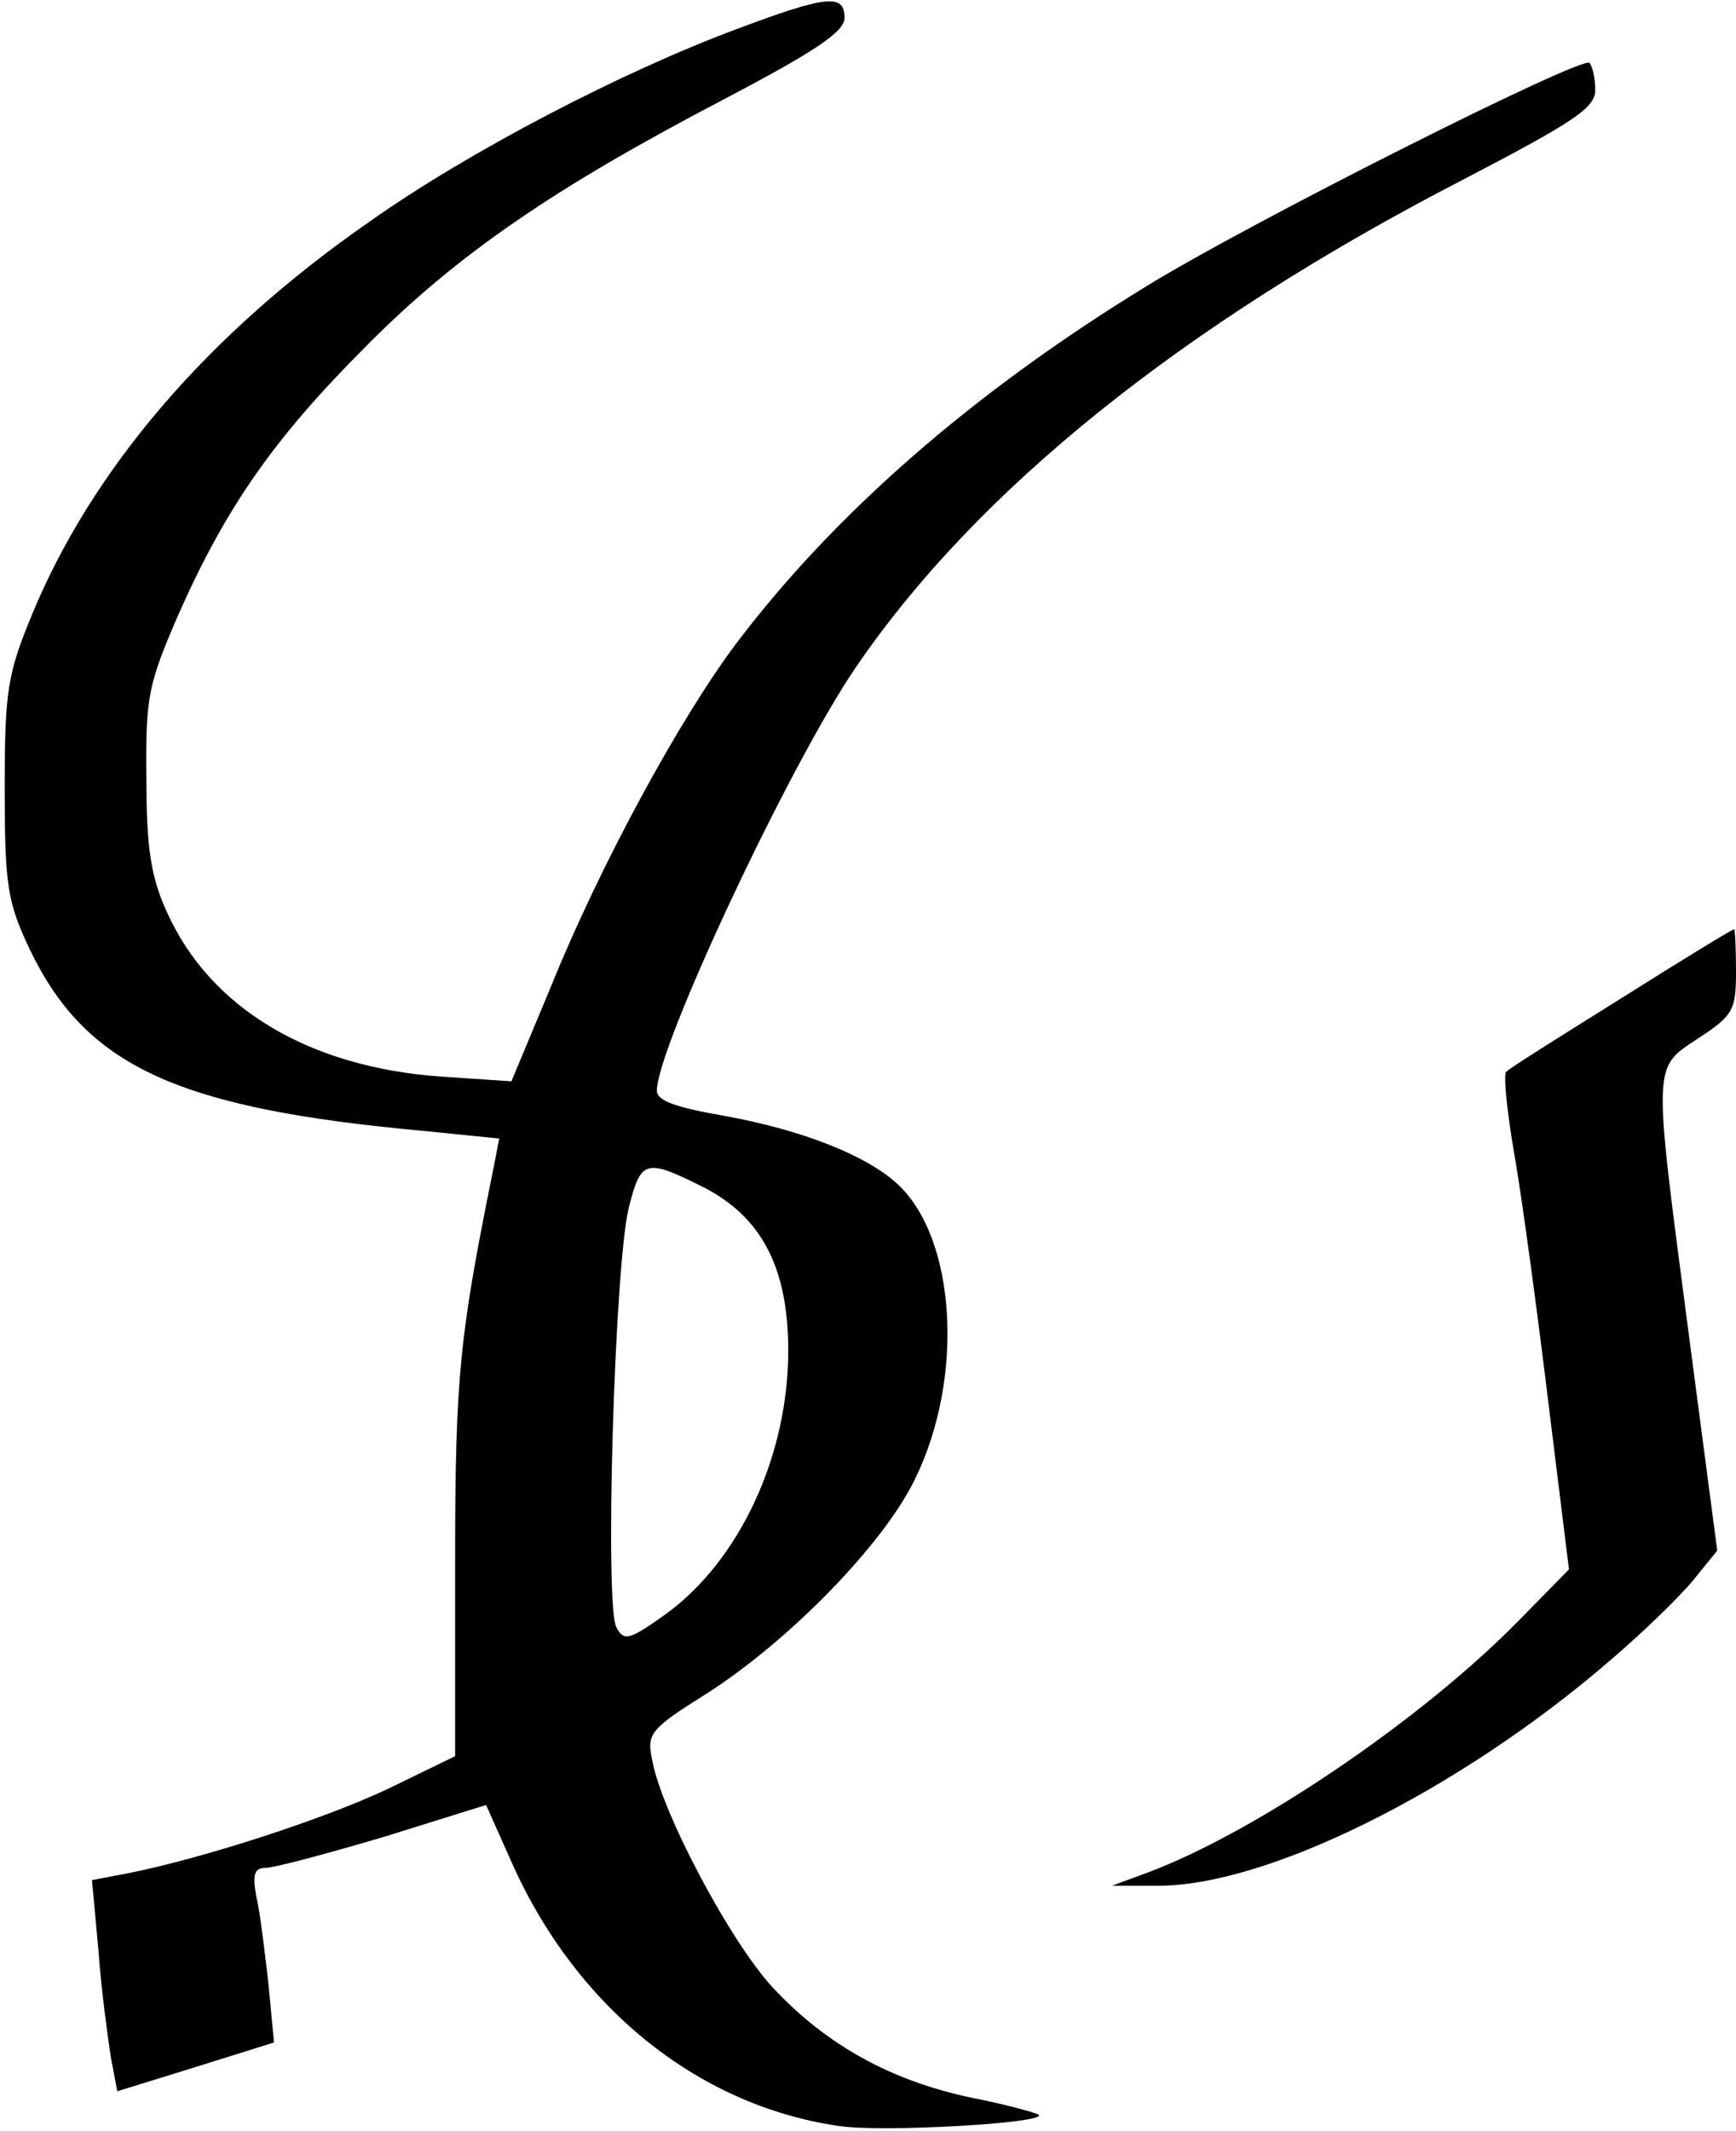 <?xml version="1.0" standalone="no"?>
<!DOCTYPE svg PUBLIC "-//W3C//DTD SVG 20010904//EN"
 "http://www.w3.org/TR/2001/REC-SVG-20010904/DTD/svg10.dtd">
<svg version="1.0" xmlns="http://www.w3.org/2000/svg"
 width="185pt" height="227pt" viewBox="0 0 185 227"
 preserveAspectRatio="xMidYMid meet">
<g transform="translate(0,227) scale(0.1,-0.1)"
fill="#000000" stroke="none">
<path d="M785 2239 c-121 -45 -285 -130 -391 -205 -173 -120 -296 -264 -360
-419 -26 -63 -29 -81 -29 -185 0 -103 3 -121 26 -170 60 -126 157 -171 422
-195 l79 -8 -6 -31 c-36 -178 -41 -220 -41 -419 l0 -208 -72 -35 c-70 -33
-201 -75 -278 -90 l-37 -7 7 -76 c3 -42 10 -92 13 -112 l7 -37 84 26 83 26 -6
63 c-4 35 -9 77 -13 93 -4 23 -2 30 10 30 9 0 65 15 126 33 l109 34 25 -56
c68 -157 199 -264 351 -286 46 -7 222 3 213 12 -3 2 -35 11 -71 18 -86 18
-155 56 -212 117 -45 48 -119 187 -129 243 -6 28 -2 33 57 70 88 56 189 159
223 229 53 108 44 256 -18 314 -33 31 -102 58 -184 73 -52 9 -73 16 -73 27 0
46 141 347 212 451 129 189 348 365 646 519 119 62 142 77 142 96 0 13 -3 25
-6 29 -8 8 -366 -172 -474 -239 -186 -114 -332 -243 -435 -379 -61 -81 -146
-238 -197 -364 l-43 -103 -75 5 c-141 10 -246 73 -292 175 -17 37 -22 68 -22
142 -1 88 2 101 34 175 51 115 102 188 200 286 97 98 201 169 383 264 95 50
127 71 127 86 0 26 -19 24 -115 -12z m-35 -1234 c62 -32 90 -86 90 -174 0
-112 -52 -224 -131 -281 -38 -27 -44 -29 -52 -14 -13 22 -2 386 13 447 13 52
18 53 80 22z"/>
<path d="M1727 1206 c-64 -40 -120 -75 -122 -78 -3 -3 1 -43 9 -89 8 -46 24
-164 36 -263 l22 -178 -54 -55 c-103 -105 -280 -225 -395 -268 l-38 -14 46 0
c116 -2 323 100 486 241 34 29 73 67 87 84 l26 32 -30 228 c-39 297 -39 285
10 318 37 24 40 30 40 71 0 25 -1 45 -2 45 -2 0 -56 -33 -121 -74z"/>
</g>
</svg>
